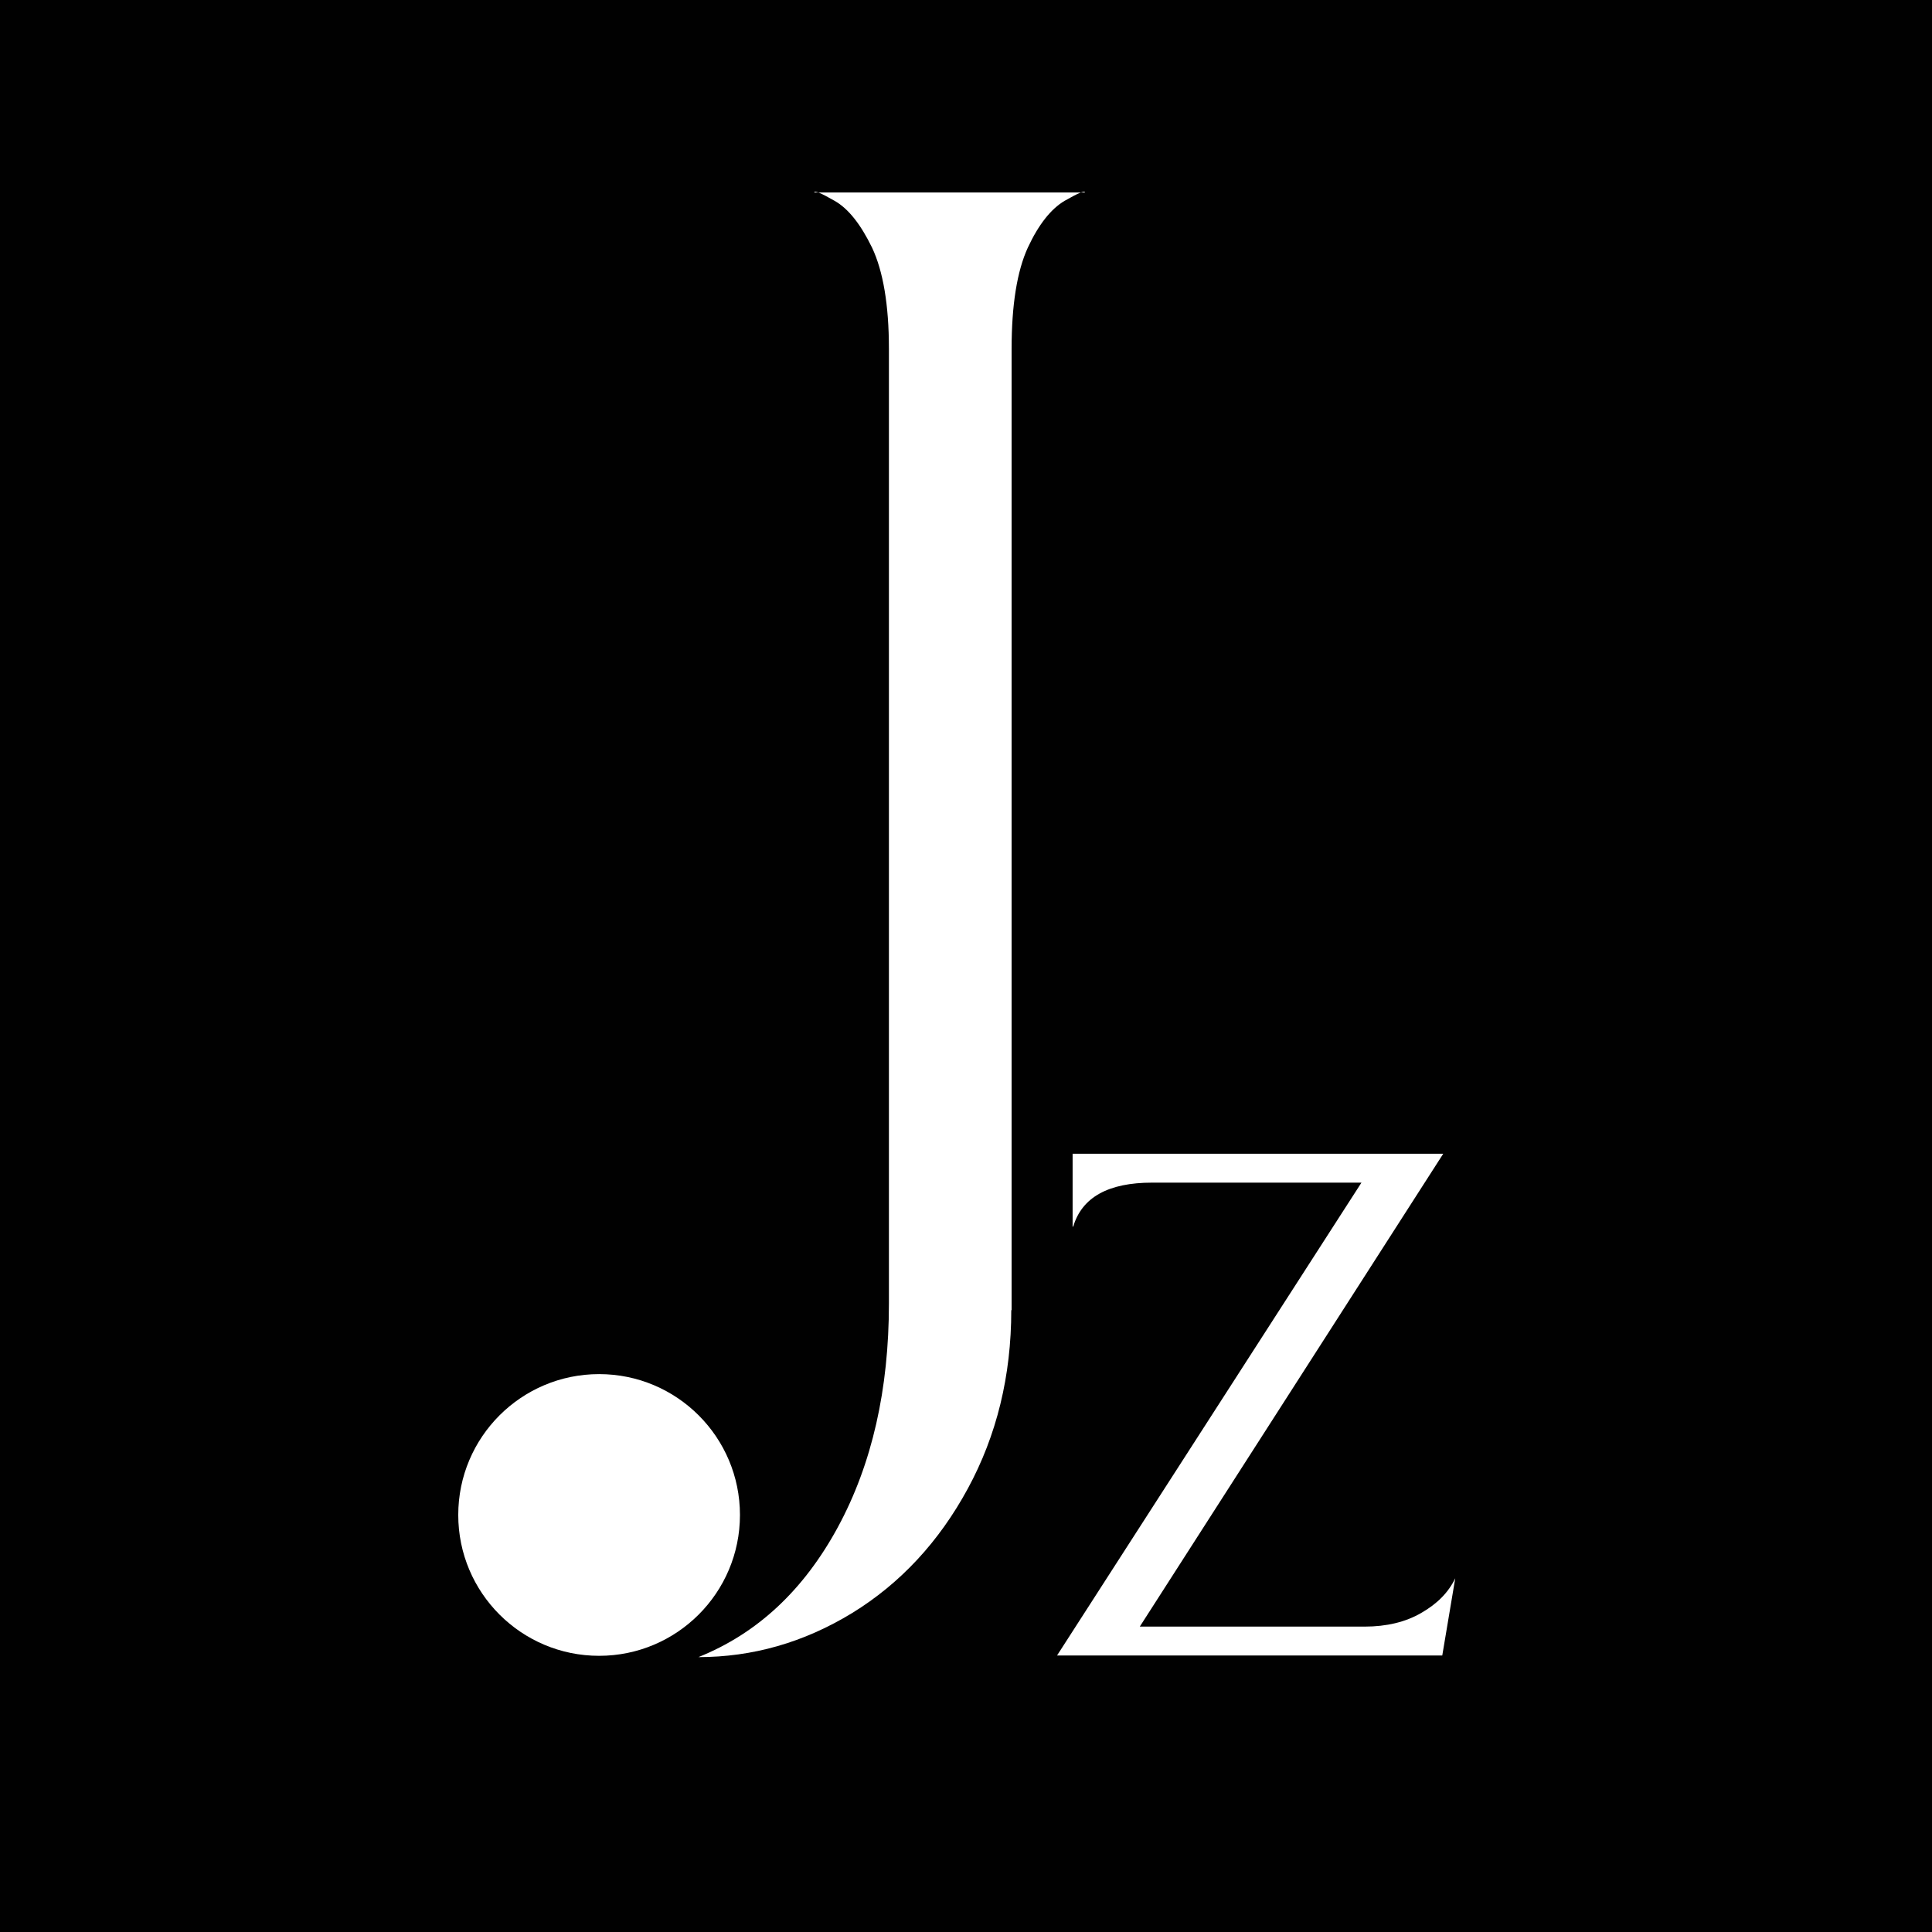 <?xml version="1.0" encoding="UTF-8"?>
<svg id="Layer_1" xmlns="http://www.w3.org/2000/svg" version="1.1" viewBox="0 0 595.3 595.3">
  <!-- Generator: Adobe Illustrator 29.1.0, SVG Export Plug-In . SVG Version: 2.1.0 Build 142)  -->
  <defs>
    <style>
      .st0 {
        fill: #010101;
      }

      .st1 {
        fill: #fff;
      }
    </style>
  </defs>
  <rect class="st0" x="0" y="0" width="595.3" height="595.3"/>
  <g>
    <path class="st1" d="M330.5,378v-22.5h114.2l-93.5,145.7h69.3c6.7,0,12.6-1.4,17.4-4.2,4.9-2.8,8.4-6.3,10.5-10.7l-4,23.8h-118.7l93.8-145.7h-64.5c-13.5,0-21.6,4.5-24.3,13.5Z"/>
    <g>
      <path class="st1" d="M311.6,403.7c0,20.3-4.5,38.6-13.4,55-8.9,16.4-20.8,29.2-35.6,38.3-14.9,9.1-30.7,13.6-47.4,13.6,18.2-7.3,32.5-20.7,43-40.1,10.5-19.4,15.7-42.4,15.7-68.9V107.5c0-13.6-1.8-24-5.2-31.2-3.5-7.2-7.3-12-11.5-14.4-4.2-2.4-6.3-3.3-6.3-2.6h83.4c0-.7-2.1.2-6.3,2.6-4.2,2.5-8,7.3-11.3,14.4-3.3,7.2-5,17.6-5,31.2v296.2Z"/>
      <circle class="st1" cx="184.6" cy="466.8" r="43.4"/>
    </g>
  </g>
</svg>